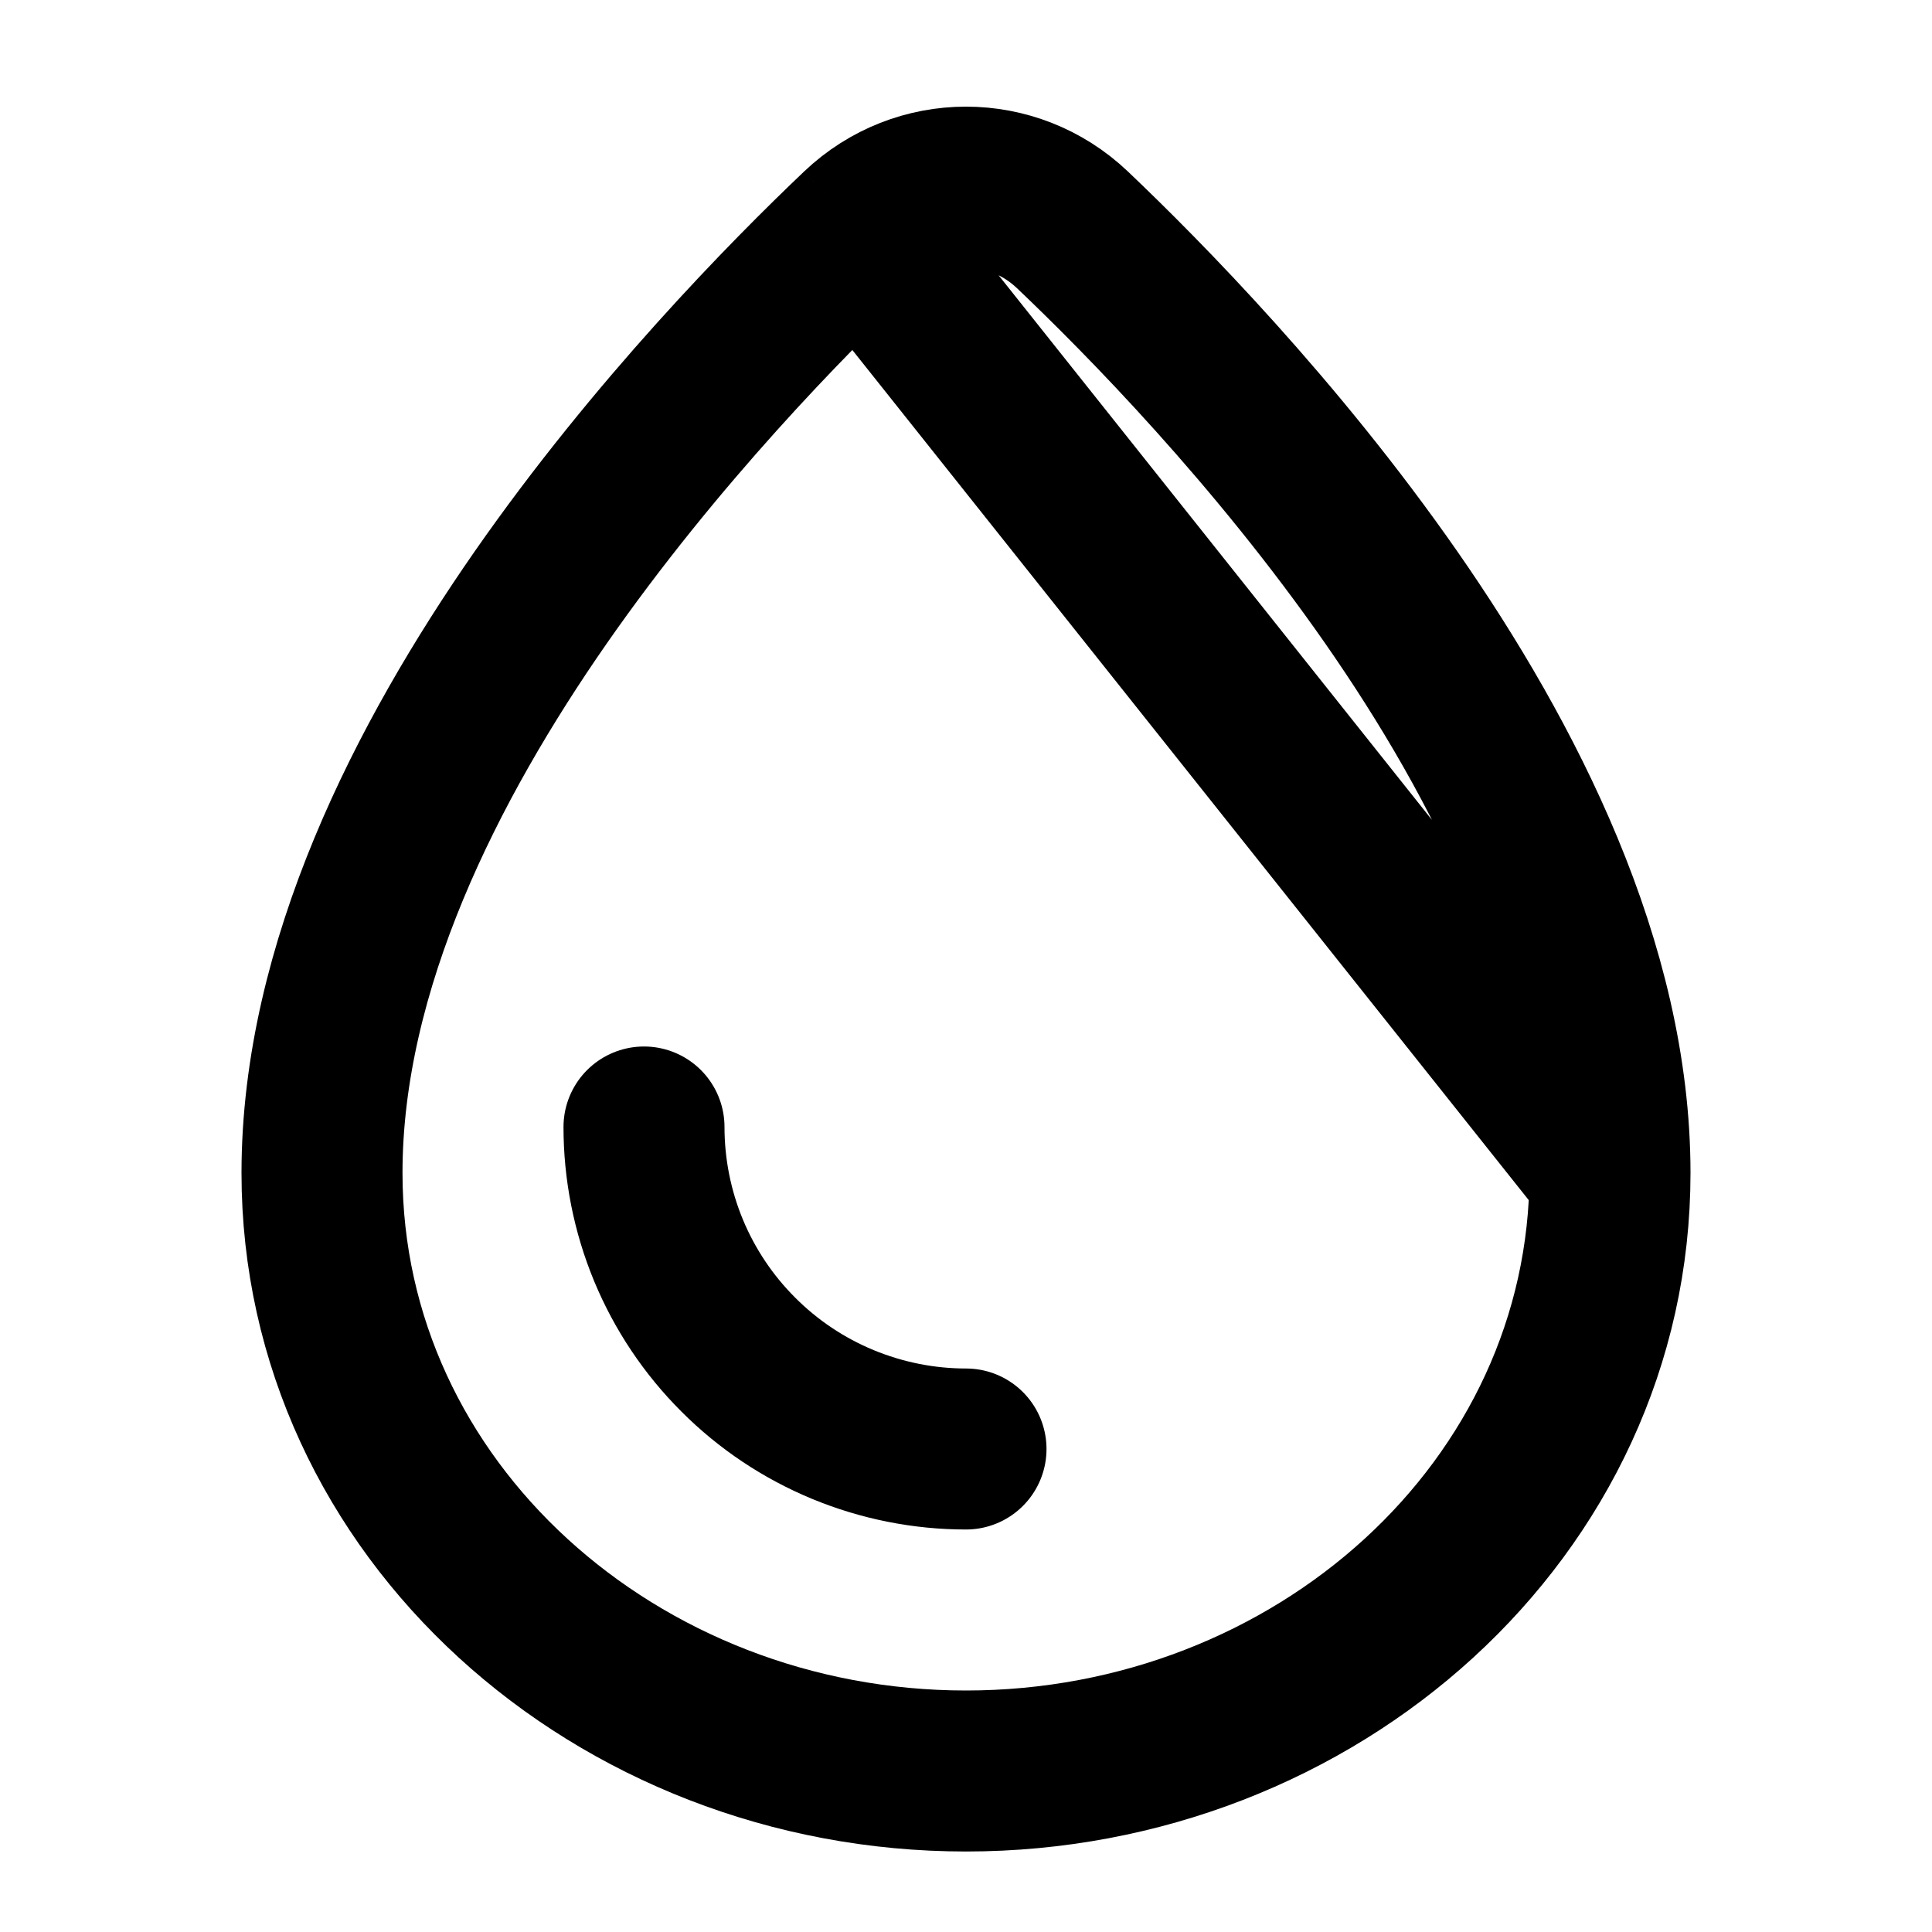<?xml version="1.0" encoding="UTF-8"?>
<svg xmlns="http://www.w3.org/2000/svg" width="24" height="24" viewBox="0 0 24 24" fill="none">
  <path d="M20 14.571C20 18.753 16.336 22 12 22C7.664 22 4 18.753 4 14.571C4 12 5.305 9.452 6.716 7.423C8.147 5.368 9.792 3.697 10.678 2.855M20 14.571L10.678 2.855M20 14.571C20 12 18.695 9.452 17.284 7.423C15.853 5.368 14.208 3.697 13.322 2.855C12.578 2.148 11.422 2.148 10.678 2.855M20 14.571L10.678 2.855" stroke="black" stroke-width="2"></path>
  <path d="M12 18C11.475 18 10.955 17.896 10.469 17.695C9.984 17.494 9.543 17.2 9.172 16.828C8.8 16.457 8.505 16.016 8.304 15.531C8.103 15.045 8 14.525 8 14" stroke="black" stroke-width="2" stroke-linecap="round"></path>
</svg>
